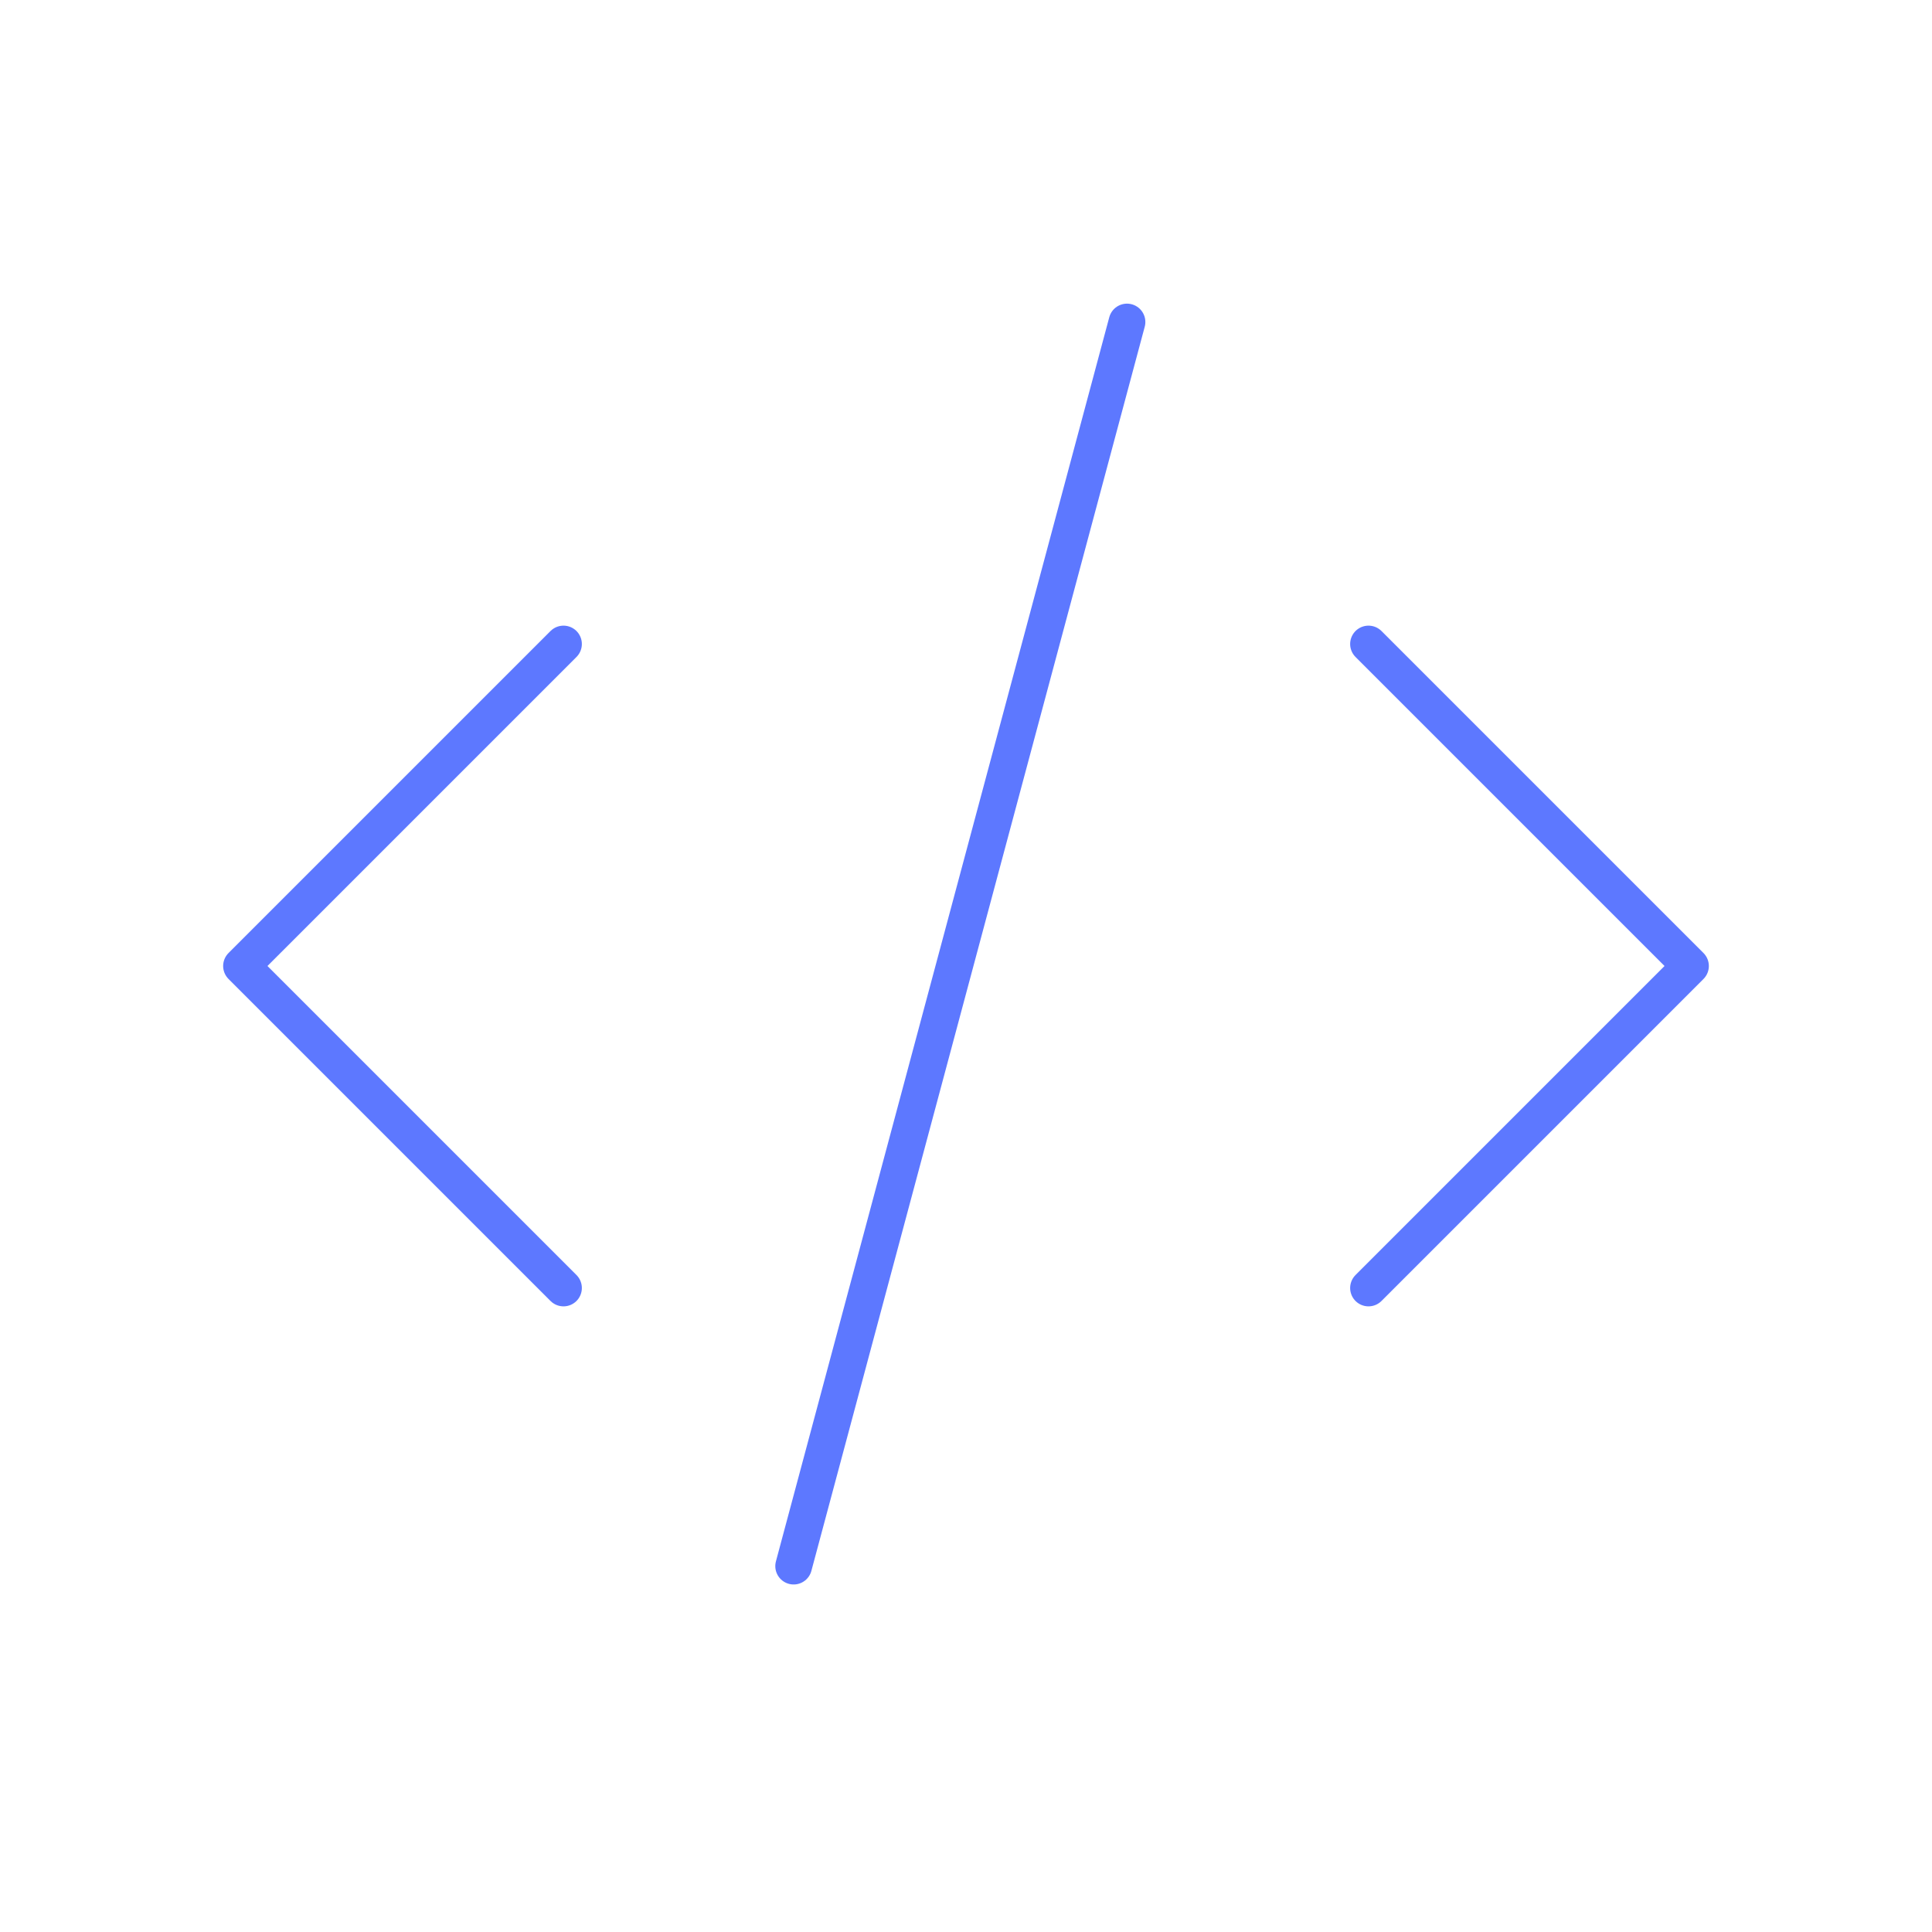 <svg viewBox="0 0 24 24" fill="none" xmlns="http://www.w3.org/2000/svg"><g id="SVGRepo_bgCarrier" stroke-width="0"></g><g id="SVGRepo_tracerCarrier" stroke-linecap="round" stroke-linejoin="round"></g><g id="SVGRepo_iconCarrier"> <path d="M7 8L3 12L7 16" stroke="#5d78ff" stroke-width="0.456" stroke-linecap="round" stroke-linejoin="round"></path> <path d="M17 8L21 12L17 16" stroke="#5d78ff" stroke-width="0.456" stroke-linecap="round" stroke-linejoin="round"></path> <path d="M14 4L9.859 19.455" stroke="#5d78ff" stroke-width="0.456" stroke-linecap="round" stroke-linejoin="round"></path> </g></svg>